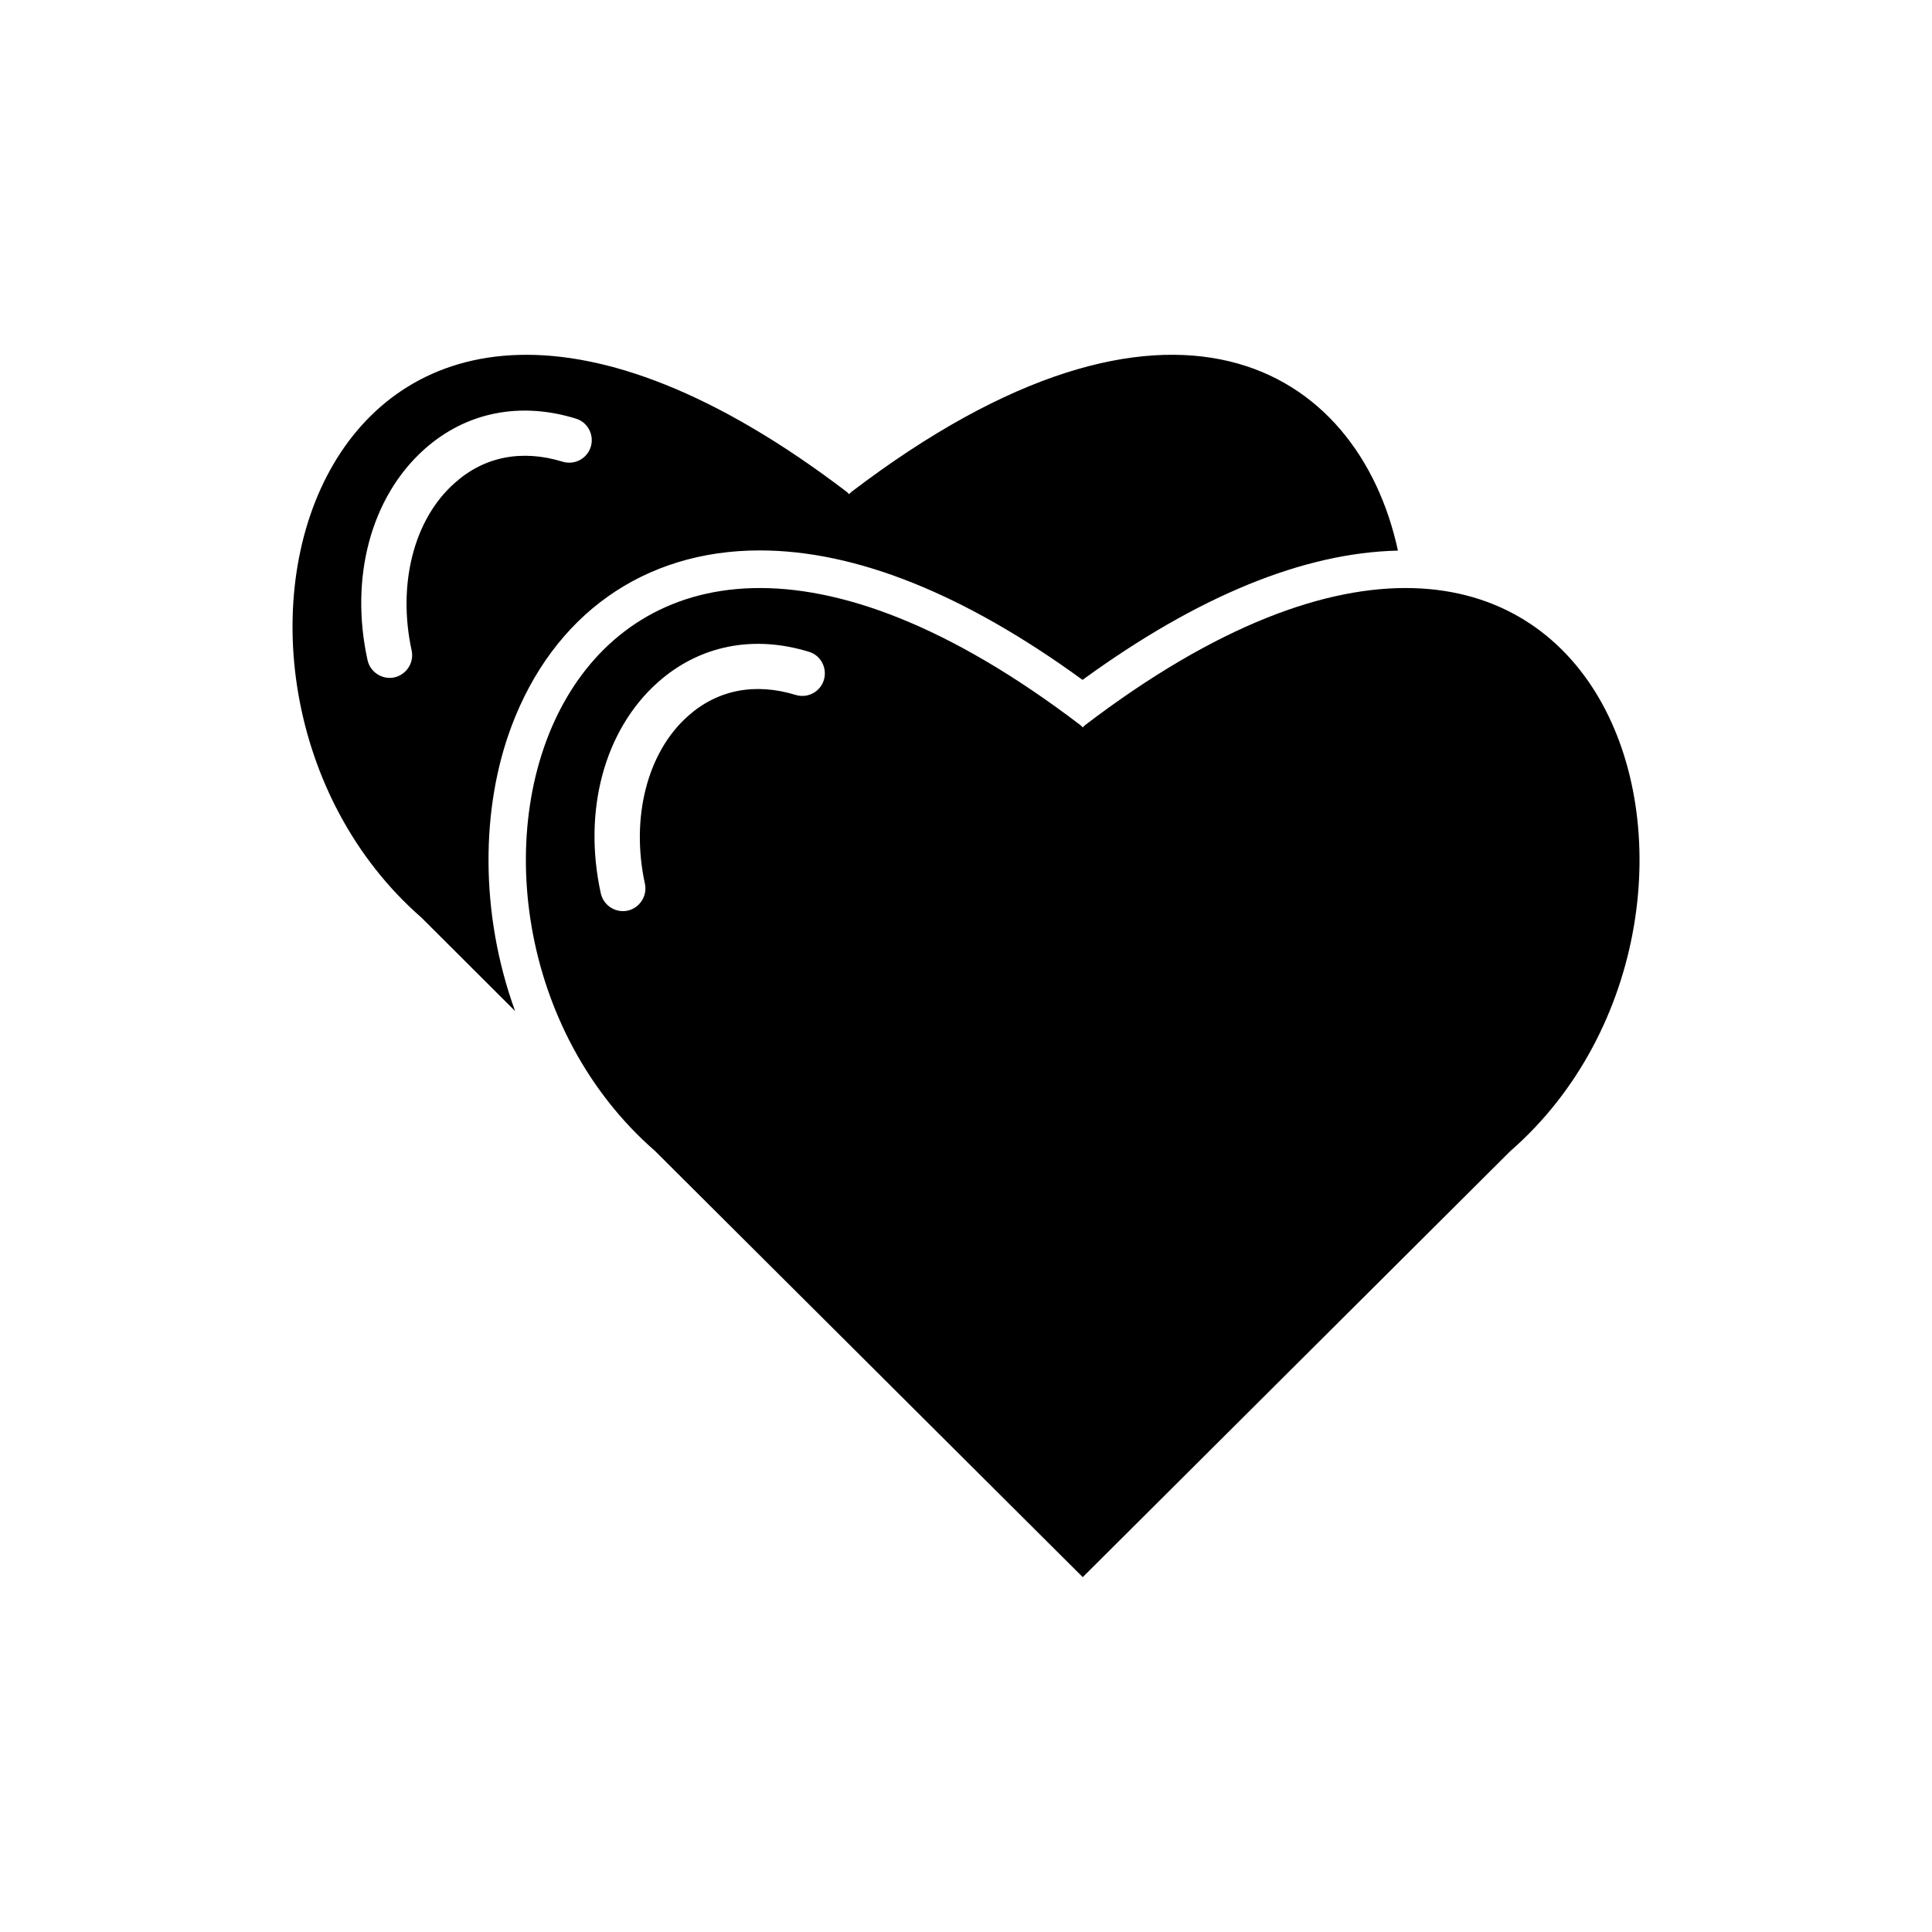 <?xml version="1.0" encoding="UTF-8"?>
<!-- Uploaded to: ICON Repo, www.svgrepo.com, Generator: ICON Repo Mixer Tools -->
<svg fill="#000000" width="800px" height="800px" version="1.1" viewBox="144 144 512 512" xmlns="http://www.w3.org/2000/svg">
 <g>
  <path d="m279.49 336.62c11.133-29.727 35.164-46.754 65.848-46.754 25.492 0 54.262 11.539 85.547 34.309 30.531-22.219 58.594-33.703 83.582-34.258-10.531-48.77-60.457-79.855-144.89-15.516l-0.555 0.555-0.555-0.555c-140.16-106.86-185.2 49.57-112.75 112.8l24.789 24.738c-9.473-26.102-8.969-54.062-1.008-75.32zm-26.402-20.254c0.656 3.023-1.109 6.047-4.031 7.004-3.324 1.059-6.902-1.008-7.656-4.434-4.785-21.766 0.855-43.227 15.113-55.922 11.035-9.824 25.391-12.645 40.152-8.062 3.426 1.059 5.09 4.938 3.629 8.16-1.258 2.769-4.383 4.133-7.254 3.223-10.73-3.273-20.707-1.359-28.516 5.644-10.934 9.621-15.215 27.004-11.438 44.387z"/>
  <path d="m431.49 336.21-0.555 0.555-0.555-0.555c-140.21-106.86-185.3 49.578-112.8 112.8l113.36 112.95 113.36-112.95c72.453-63.227 27.41-219.66-112.8-112.8zm-69.426-11.285c-1.258 2.769-4.383 4.133-7.254 3.223-10.73-3.273-20.707-1.359-28.516 5.644-10.832 9.621-15.164 27.004-11.387 44.387 0.656 3.023-1.109 6.047-4.031 7.004-3.324 1.059-6.902-1.008-7.656-4.434-4.785-21.766 0.855-43.227 15.113-55.922 11.035-9.824 25.391-12.645 40.152-8.062 3.375 1.059 5.039 4.938 3.578 8.16z"/>
 </g>
</svg>